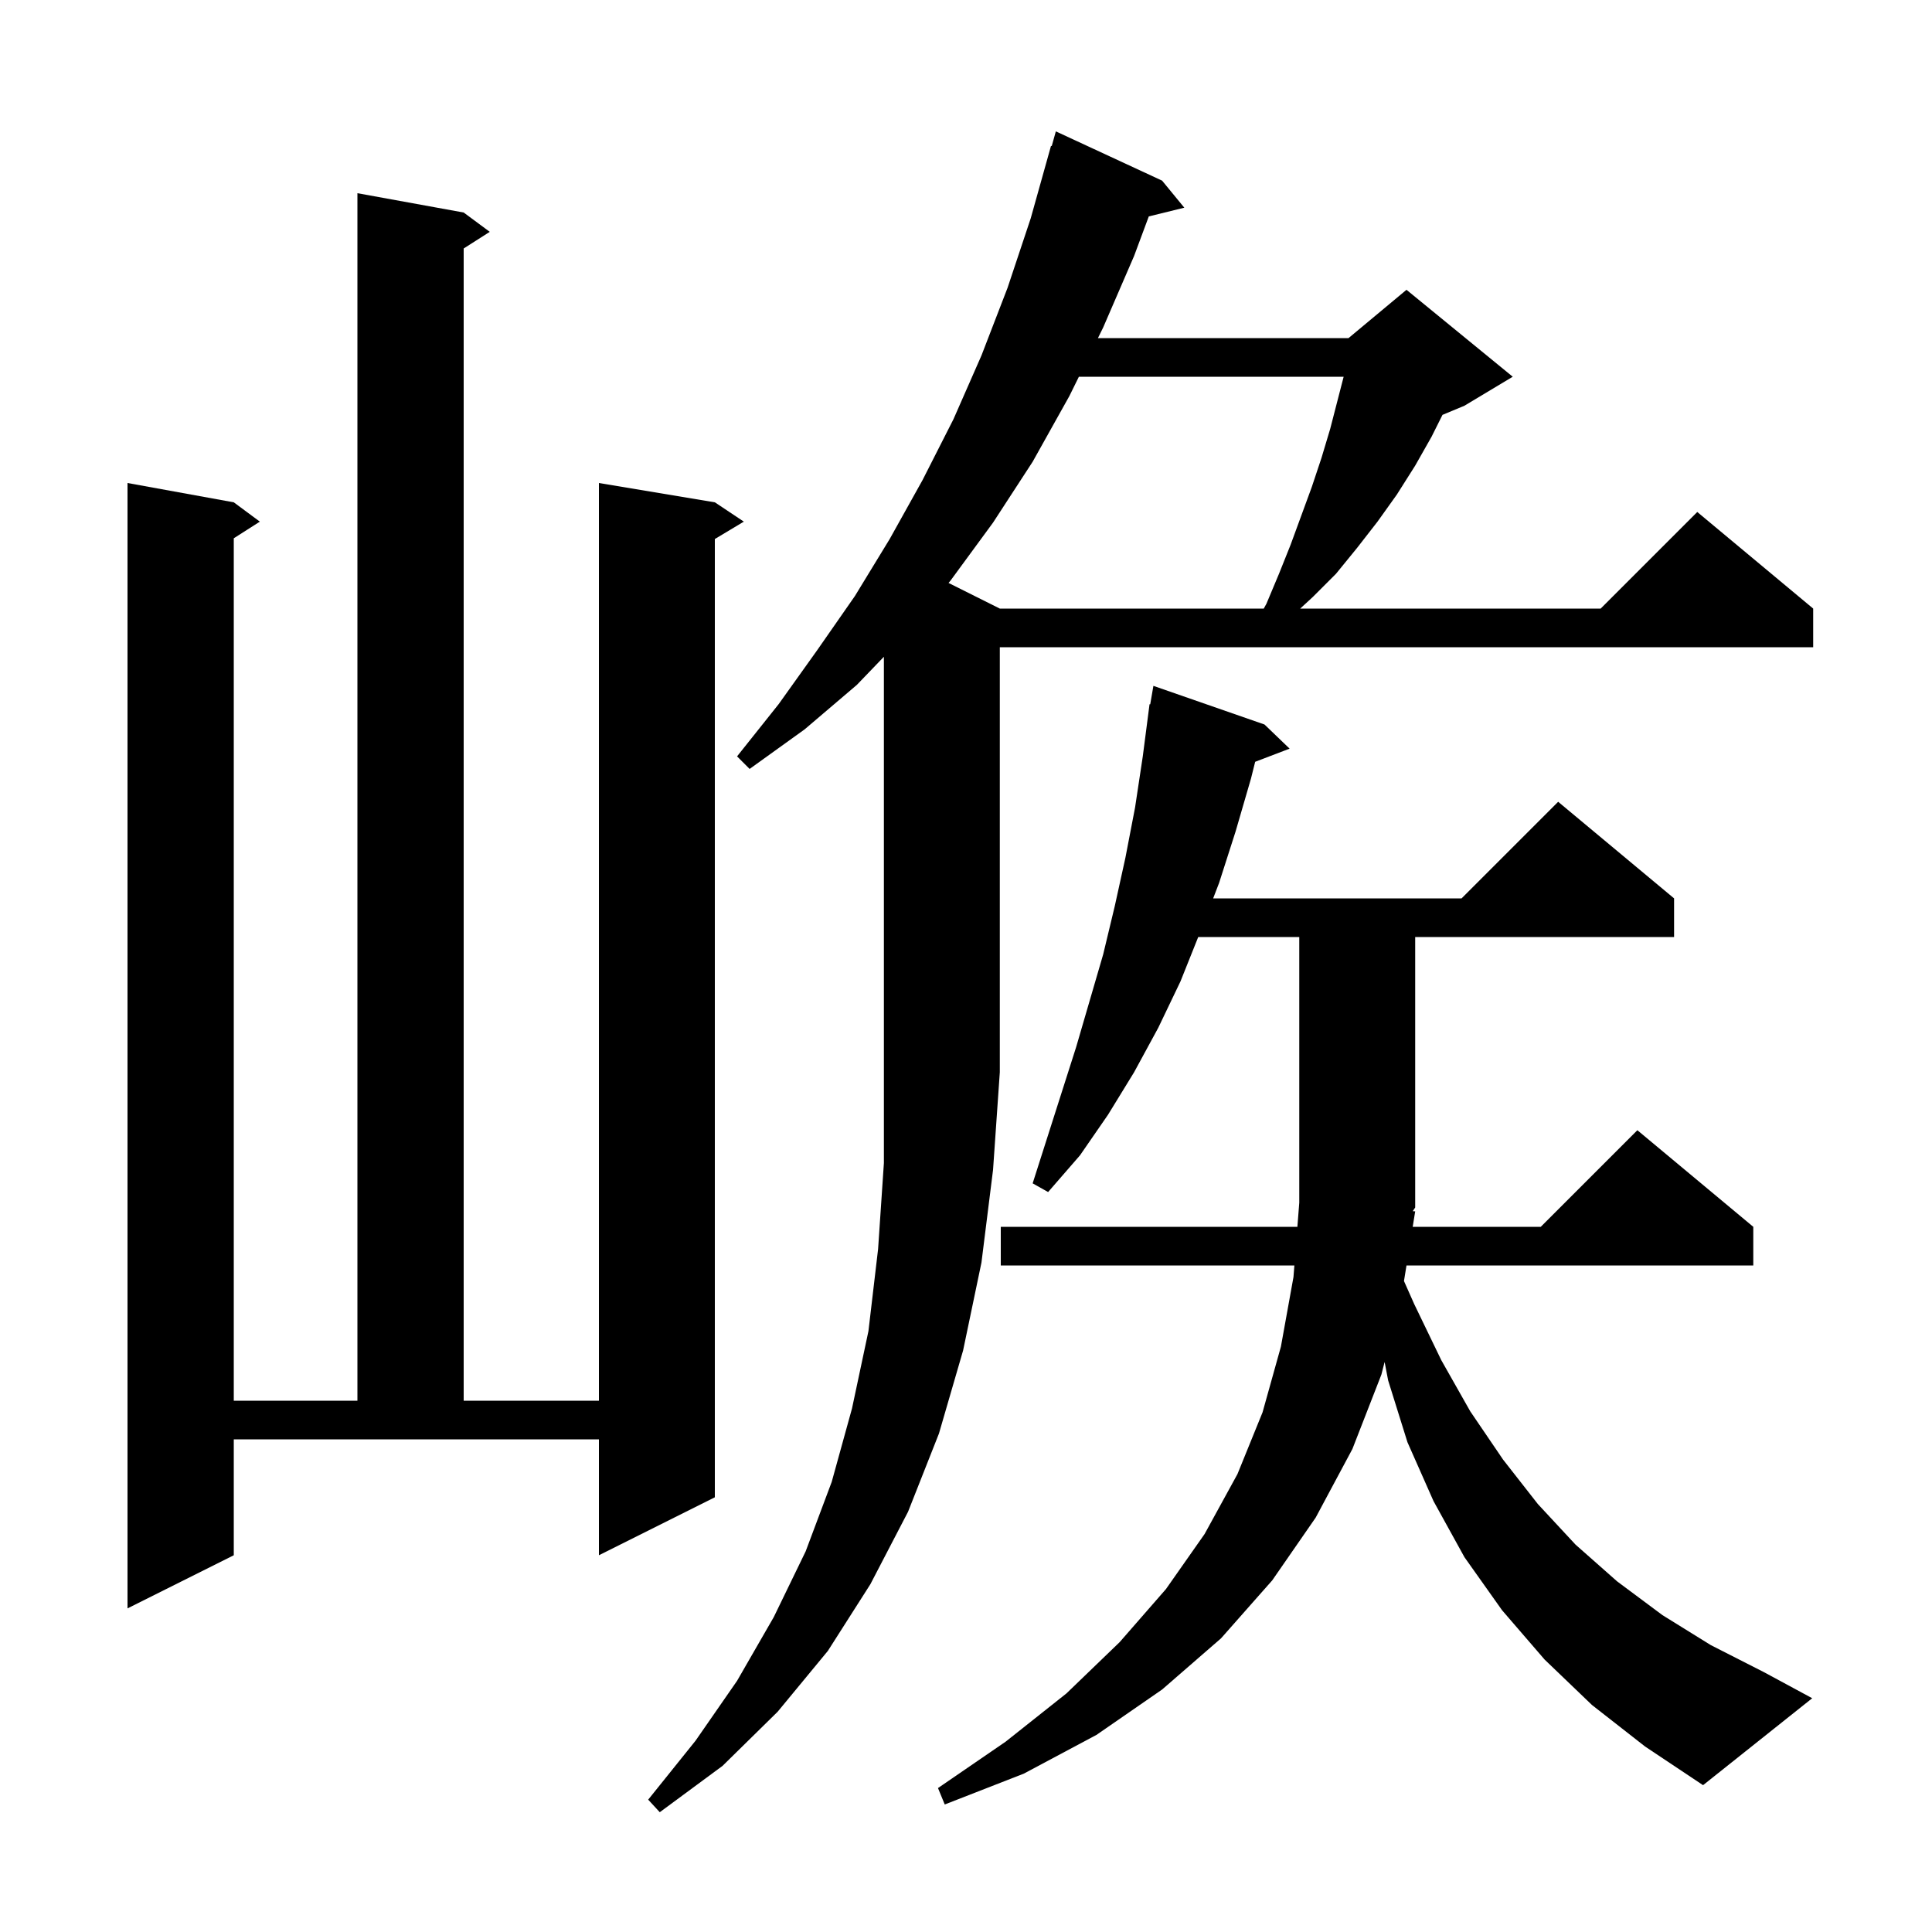 <svg xmlns="http://www.w3.org/2000/svg" xmlns:xlink="http://www.w3.org/1999/xlink" version="1.1" baseProfile="full" viewBox="0 0 200 200" width="200" height="200"><g fill="currentColor"><path d="M 88.7 70.9 L 83.3 75.5 L 77.6 79.6 L 76.3 78.3 L 80.6 72.9 L 84.6 67.3 L 88.5 61.7 L 92.1 55.8 L 95.5 49.7 L 98.7 43.4 L 101.6 36.8 L 104.3 29.8 L 106.7 22.6 L 108.8 15.1 L 108.874 15.123 L 109.3 13.6 L 120.3 18.7 L 122.6 21.5 L 118.923 22.403 L 117.4 26.5 L 114.2 33.9 L 113.658 35.0 L 139.6 35.0 L 145.6 30.0 L 156.6 39.0 L 151.6 42.0 L 149.326 42.947 L 148.2 45.2 L 146.5 48.2 L 144.6 51.2 L 142.6 54.0 L 140.5 56.7 L 138.3 59.4 L 135.9 61.8 L 134.596 63.0 L 165.7 63.0 L 175.7 53.0 L 187.7 63.0 L 187.7 67.0 L 103.5 67.0 L 103.5 111.0 L 102.8 121.1 L 101.6 130.7 L 99.7 139.8 L 97.2 148.4 L 94.0 156.5 L 90.1 164.0 L 85.7 170.9 L 80.5 177.2 L 74.8 182.8 L 68.3 187.6 L 67.1 186.3 L 72.0 180.2 L 76.3 174.0 L 80.1 167.4 L 83.4 160.6 L 86.1 153.4 L 88.2 145.8 L 89.9 137.8 L 90.9 129.3 L 91.5 120.4 L 91.5 67.988 Z M 146.5 125.4 L 146.243 127.0 L 159.5 127.0 L 169.5 117.0 L 181.5 127.0 L 181.5 131.0 L 145.599 131.0 L 145.339 132.613 L 146.4 135.0 L 149.2 140.8 L 152.2 146.1 L 155.6 151.1 L 159.2 155.7 L 163.1 159.9 L 167.4 163.7 L 172.1 167.2 L 177.1 170.3 L 182.6 173.1 L 187.6 175.8 L 176.3 184.8 L 170.3 180.8 L 164.8 176.5 L 159.9 171.8 L 155.5 166.7 L 151.6 161.2 L 148.4 155.4 L 145.7 149.3 L 143.7 142.9 L 143.335 140.991 L 143.0 142.3 L 140.0 150.0 L 136.2 157.1 L 131.7 163.6 L 126.4 169.6 L 120.3 174.9 L 113.5 179.6 L 106.0 183.6 L 97.8 186.8 L 97.1 185.1 L 104.1 180.3 L 110.4 175.3 L 115.9 170.0 L 120.7 164.5 L 124.7 158.8 L 128.1 152.6 L 130.7 146.2 L 132.6 139.4 L 133.9 132.2 L 133.994 131.0 L 103.6 131.0 L 103.6 127.0 L 134.305 127.0 L 134.5 124.5 L 134.5 97.0 L 124.04 97.0 L 122.2 101.6 L 119.9 106.4 L 117.4 111.0 L 114.7 115.4 L 111.8 119.6 L 108.5 123.4 L 106.9 122.5 L 111.4 108.4 L 114.2 98.8 L 115.4 93.8 L 116.5 88.8 L 117.5 83.6 L 118.3 78.3 L 119.0 72.9 L 119.07 72.912 L 119.4 71.0 L 130.9 75.0 L 133.5 77.5 L 129.935 78.861 L 129.5 80.6 L 127.9 86.1 L 126.2 91.4 L 125.585 93.0 L 151.3 93.0 L 161.3 83.0 L 173.3 93.0 L 173.3 97.0 L 146.5 97.0 L 146.5 125.0 L 146.246 125.381 Z M 24.2 161.0 L 13.2 166.5 L 13.2 50.0 L 24.2 52.0 L 26.9 54.0 L 24.2 55.723 L 24.2 145.0 L 37.0 145.0 L 37.0 20.0 L 48.0 22.0 L 50.7 24.0 L 48.0 25.723 L 48.0 145.0 L 62.0 145.0 L 62.0 50.0 L 74.0 52.0 L 77.0 54.0 L 74.0 55.8 L 74.0 155.0 L 62.0 161.0 L 62.0 149.0 L 24.2 149.0 Z M 111.686 39.0 L 110.7 41.0 L 106.9 47.8 L 102.8 54.1 L 98.4 60.1 L 98.193 60.347 L 103.5 63.0 L 130.824 63.0 L 131.1 62.5 L 132.4 59.4 L 133.6 56.4 L 135.8 50.4 L 136.8 47.4 L 137.7 44.4 L 139.094 39.0 Z "/></g></svg>